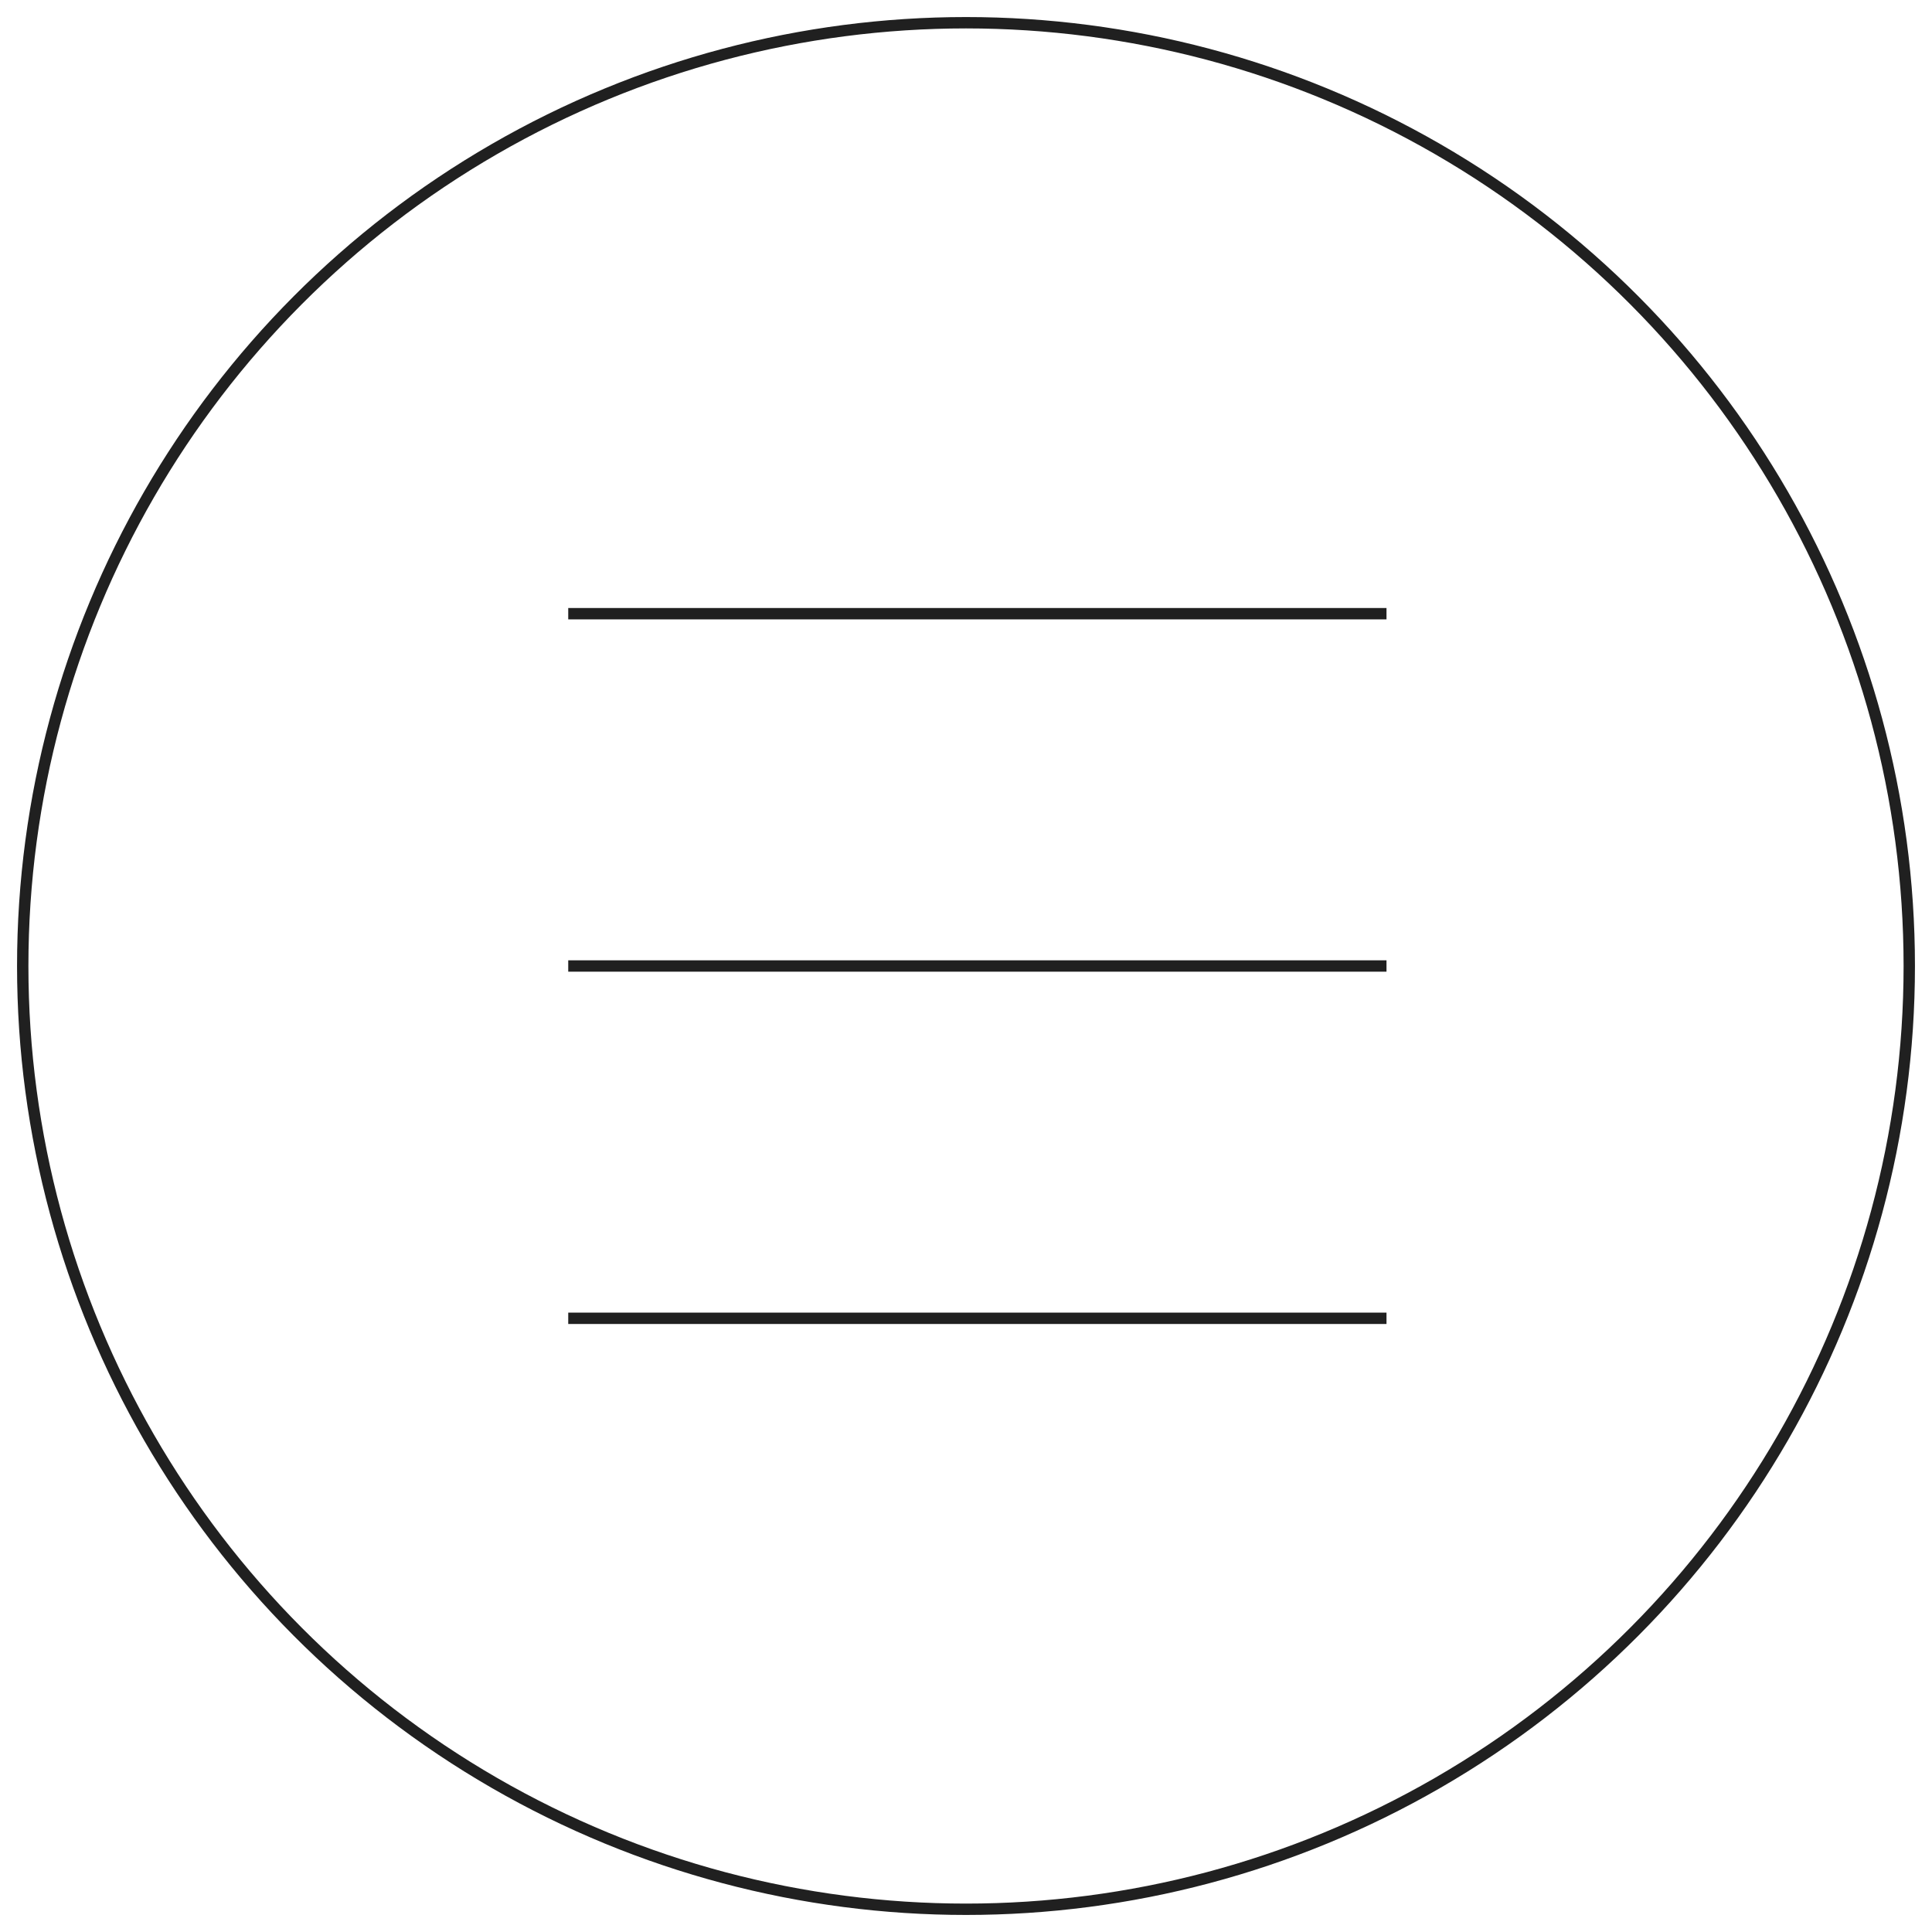 <svg width="85" height="85" viewBox="0 0 85 85" fill="none" xmlns="http://www.w3.org/2000/svg">
<path d="M25 27H61" stroke="#202020" stroke-width="0.5"/>
<path d="M25 42.5H61" stroke="#202020" stroke-width="0.5"/>
<path d="M25 58H61" stroke="#202020" stroke-width="0.5"/>
<circle cx="42.5" cy="42.5" r="41.5" stroke="#202020" stroke-width="0.5"/>
</svg>
